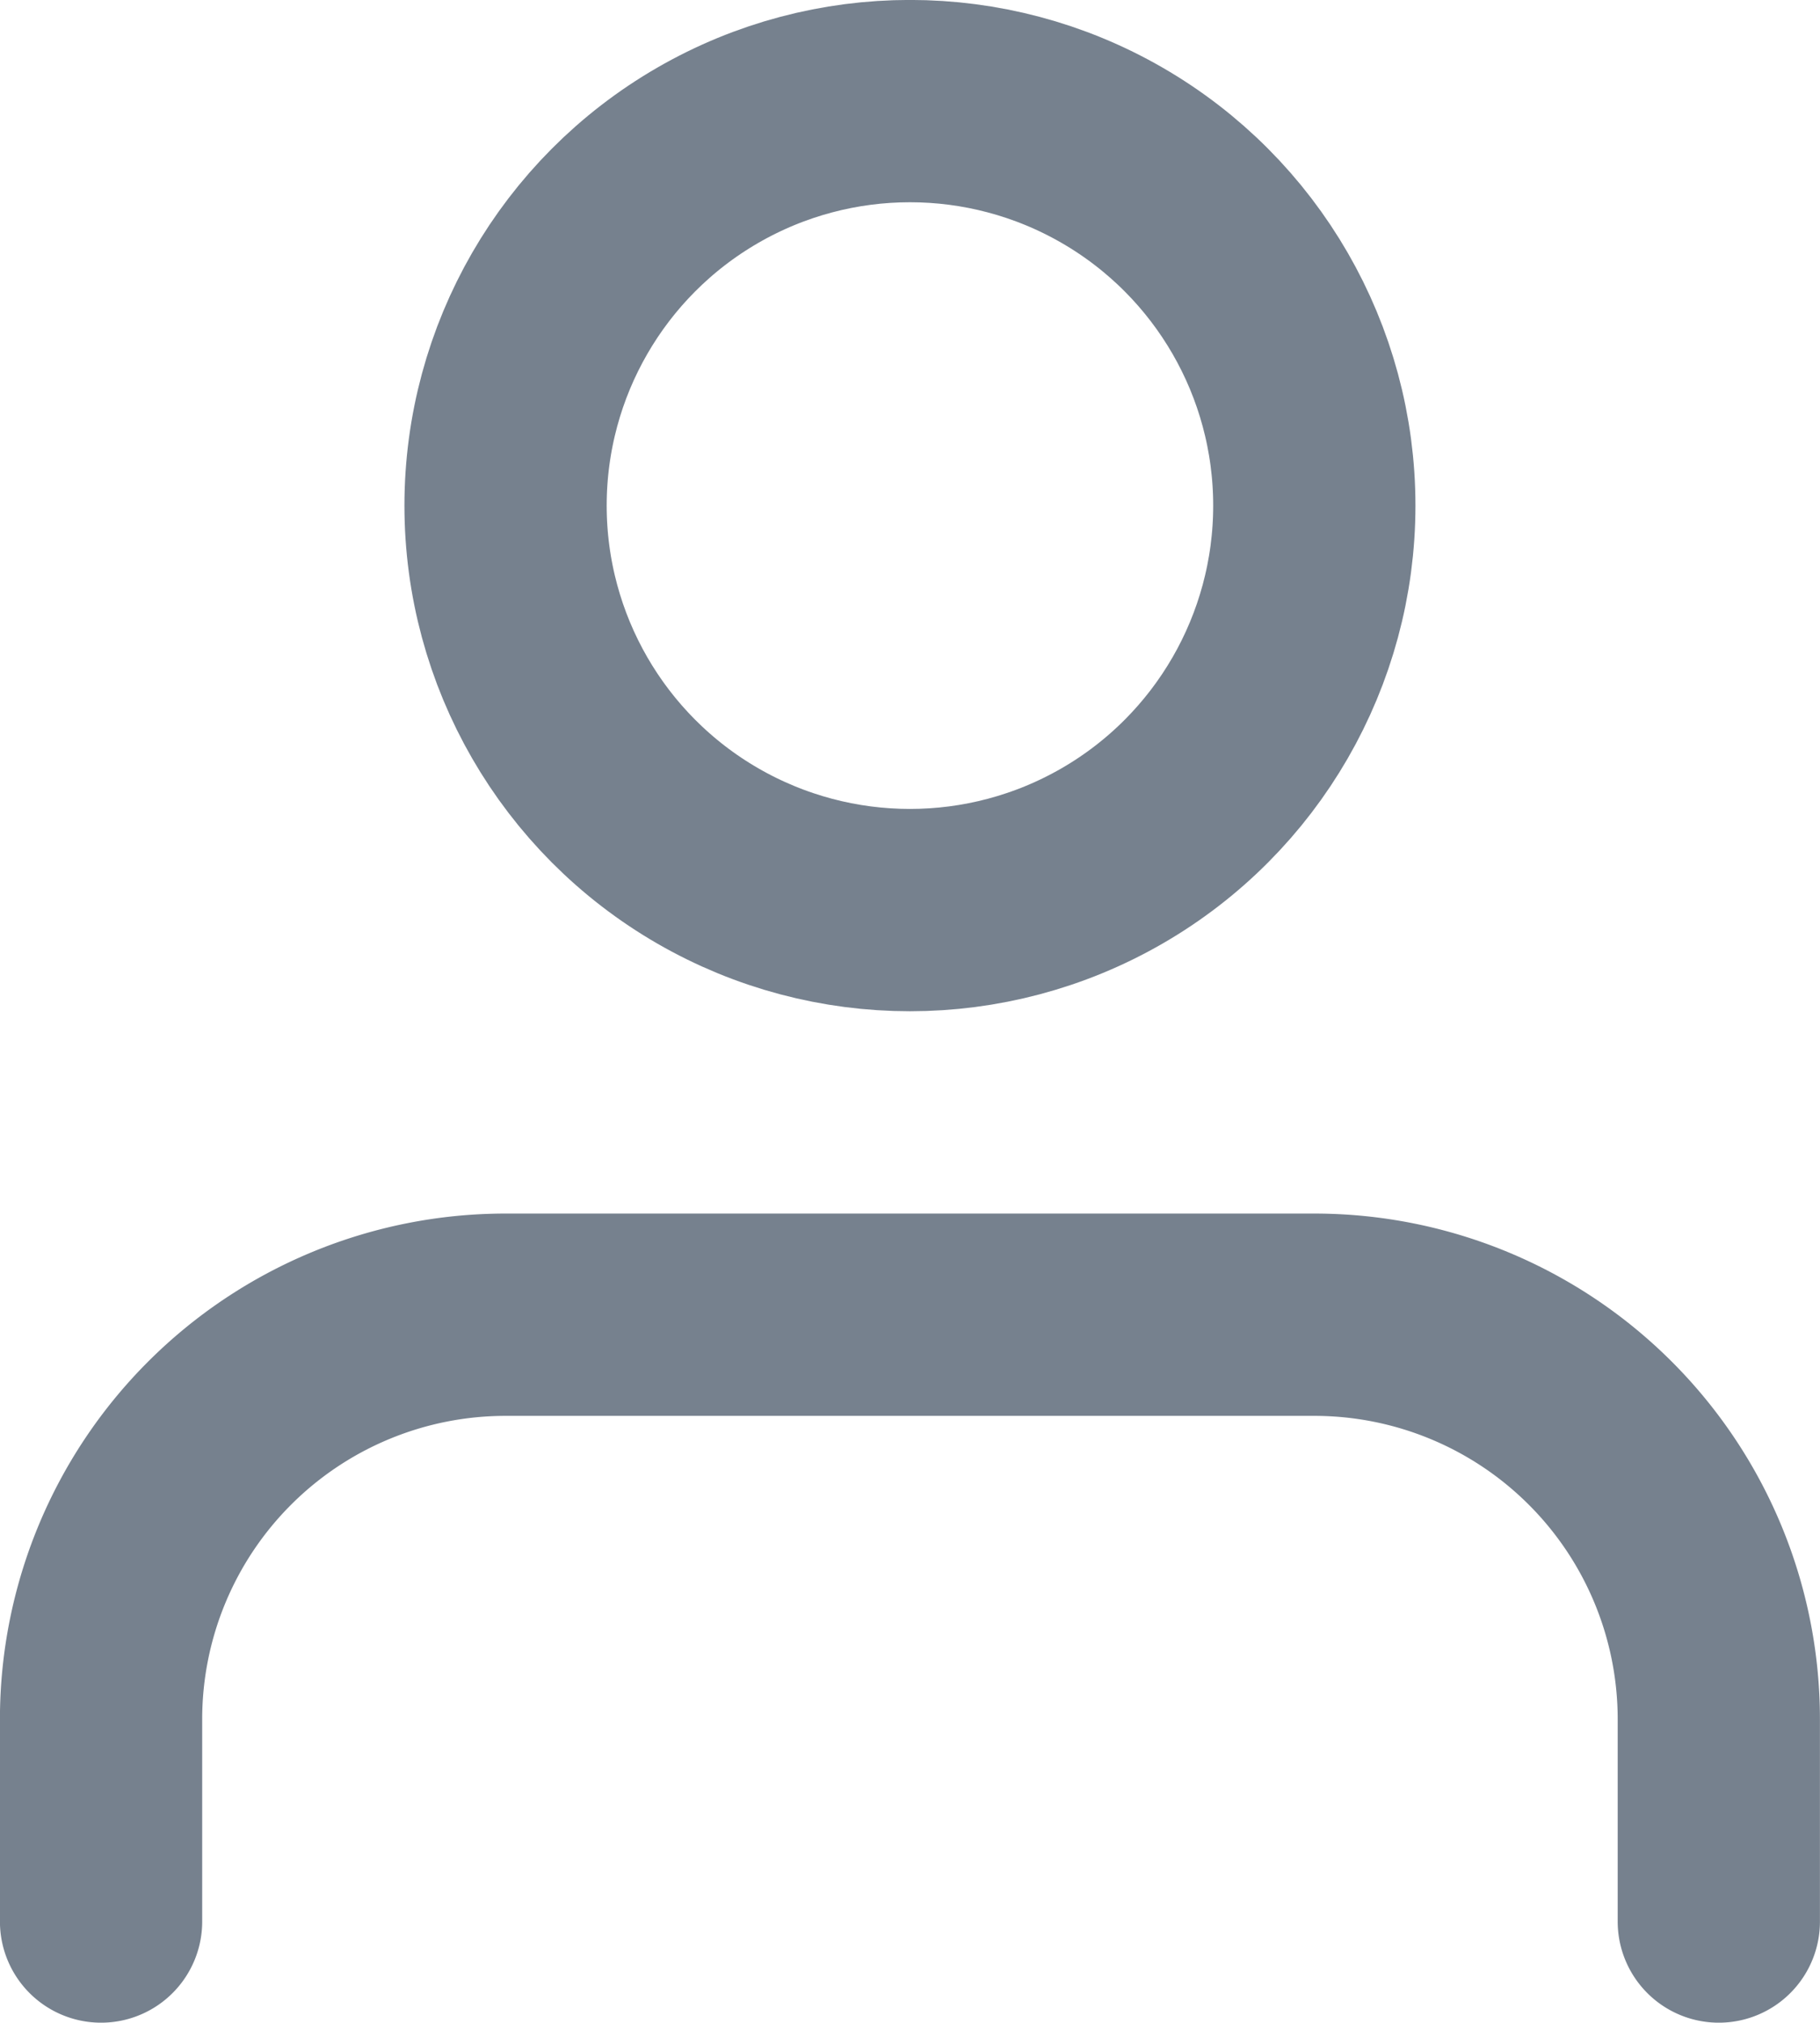 <svg xmlns="http://www.w3.org/2000/svg" width="15.001" height="16.667" viewBox="0 0 15.001 16.667">
  <g id="Icon" transform="translate(-1.211 0.832)">
    <path id="Path" d="M16.667,17.5V15.833A3.334,3.334,0,0,0,13.333,12.5H6.667a3.334,3.334,0,0,0-3.334,3.333V17.5" transform="translate(-1.289 -2.499)" fill="none" stroke="#76818e" stroke-linecap="round" stroke-linejoin="round" stroke-width="1.667"/>
    <circle id="Path-2" data-name="Path" cx="3.333" cy="3.333" r="3.333" transform="translate(5.378 0.001)" fill="none" stroke="#76818e" stroke-linecap="round" stroke-linejoin="round" stroke-width="1.667"/>
  </g>
</svg>

